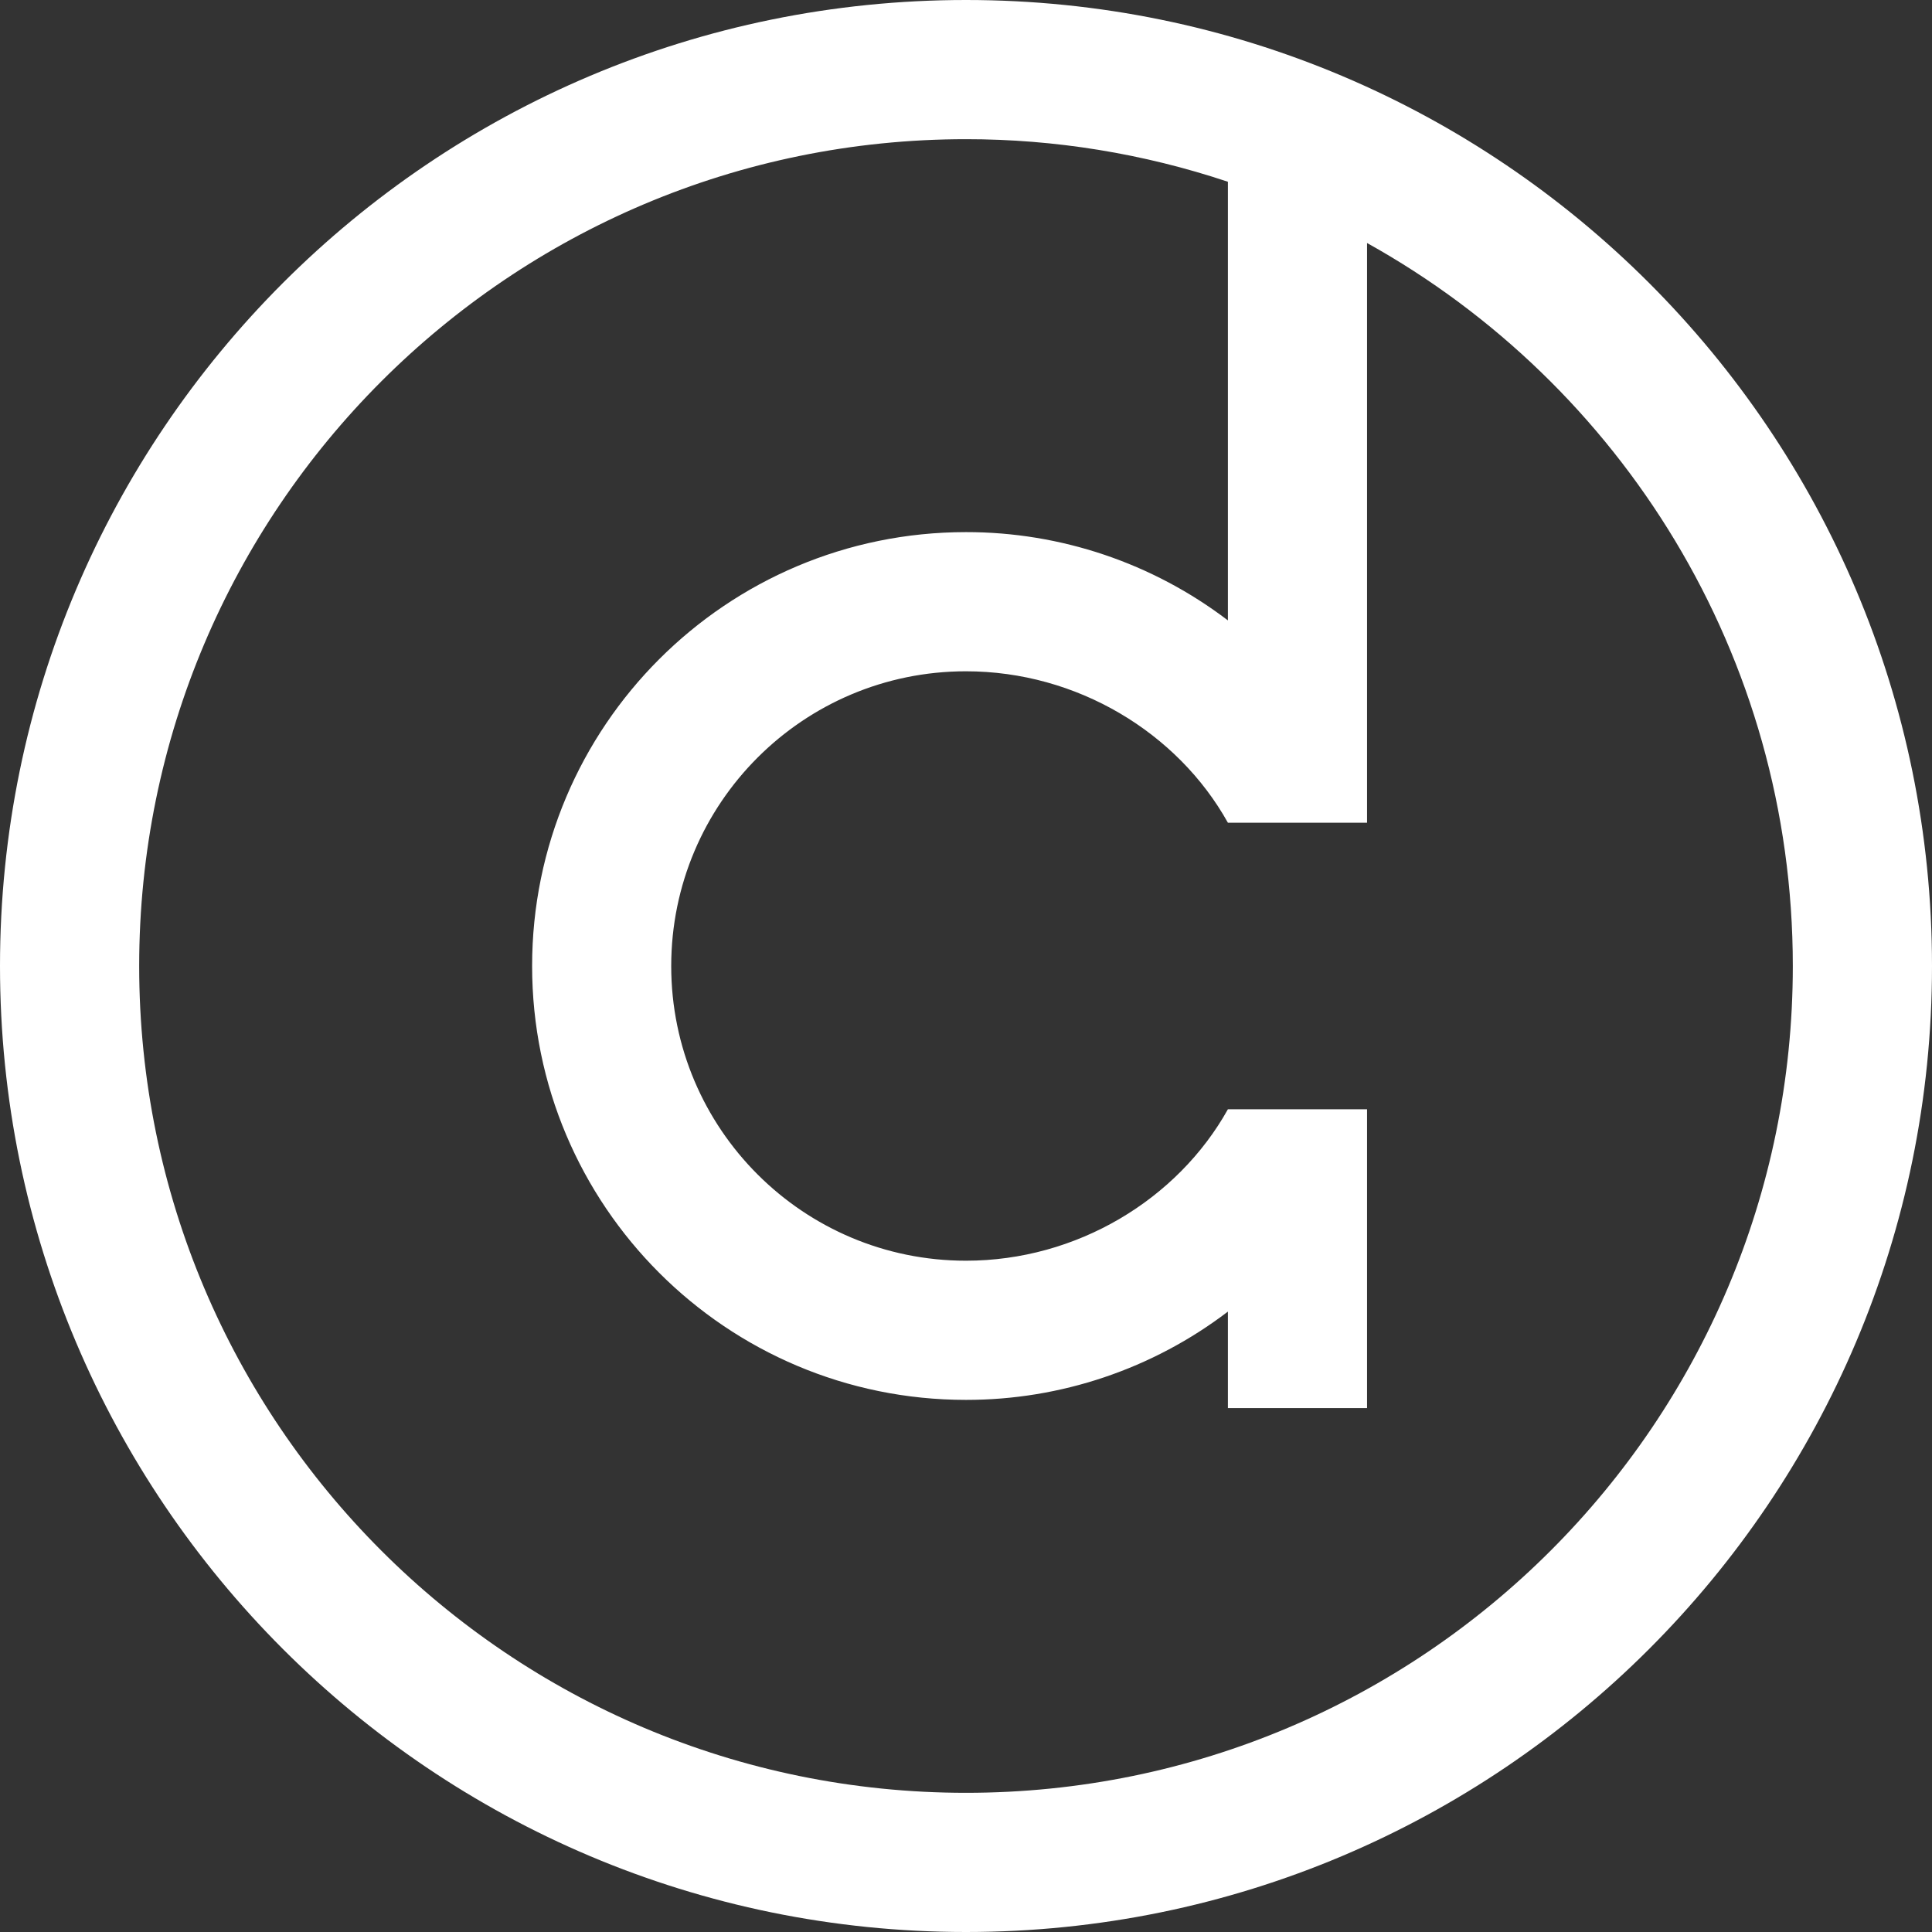 <?xml version="1.0" encoding="UTF-8" standalone="no"?>
<svg width="50px" height="50px" viewBox="0 0 50 50" version="1.1" xmlns="http://www.w3.org/2000/svg" xmlns:xlink="http://www.w3.org/1999/xlink">
    <rect x="0" y="0" width="50" height="50" fill="#333333" stroke="none"/>
    <!-- Generator: Sketch 43.2 (39069) - http://www.bohemiancoding.com/sketch -->
    <title>Page 1</title>
    <desc>Created with Sketch.</desc>
    <defs></defs>
    <g id="Page-1" stroke="none" stroke-width="1" fill="none" fill-rule="evenodd">
        <path d="M25,46.398 C13.182,46.398 3.602,36.818 3.602,25 C3.602,13.182 13.182,3.602 25,3.602 C27.304,3.601 29.593,3.974 31.778,4.704 L31.778,16.056 C29.83,14.572 27.449,13.769 25,13.771 C18.798,13.771 13.771,18.798 13.771,25 C13.771,31.202 18.798,36.229 25,36.229 C27.449,36.231 29.83,35.429 31.778,33.944 L31.778,36.441 L35.379,36.441 L35.379,28.708 L31.778,28.708 C30.474,31.045 27.864,32.627 25,32.627 C20.788,32.628 17.372,29.214 17.371,25.002 C17.371,20.789 20.785,17.374 24.997,17.373 L25,17.373 C27.866,17.373 30.476,18.956 31.778,21.292 L35.379,21.292 L35.379,6.289 C41.951,9.944 46.398,16.95 46.398,25 C46.398,36.818 36.818,46.398 25,46.398 M25,0 C11.193,0 0,11.193 0,25 C0,38.807 11.193,50 25,50 C38.807,50 50,38.807 50,25 C50,11.193 38.807,0 25,0" fill="#FFFFFF"></path>
    </g>
</svg>